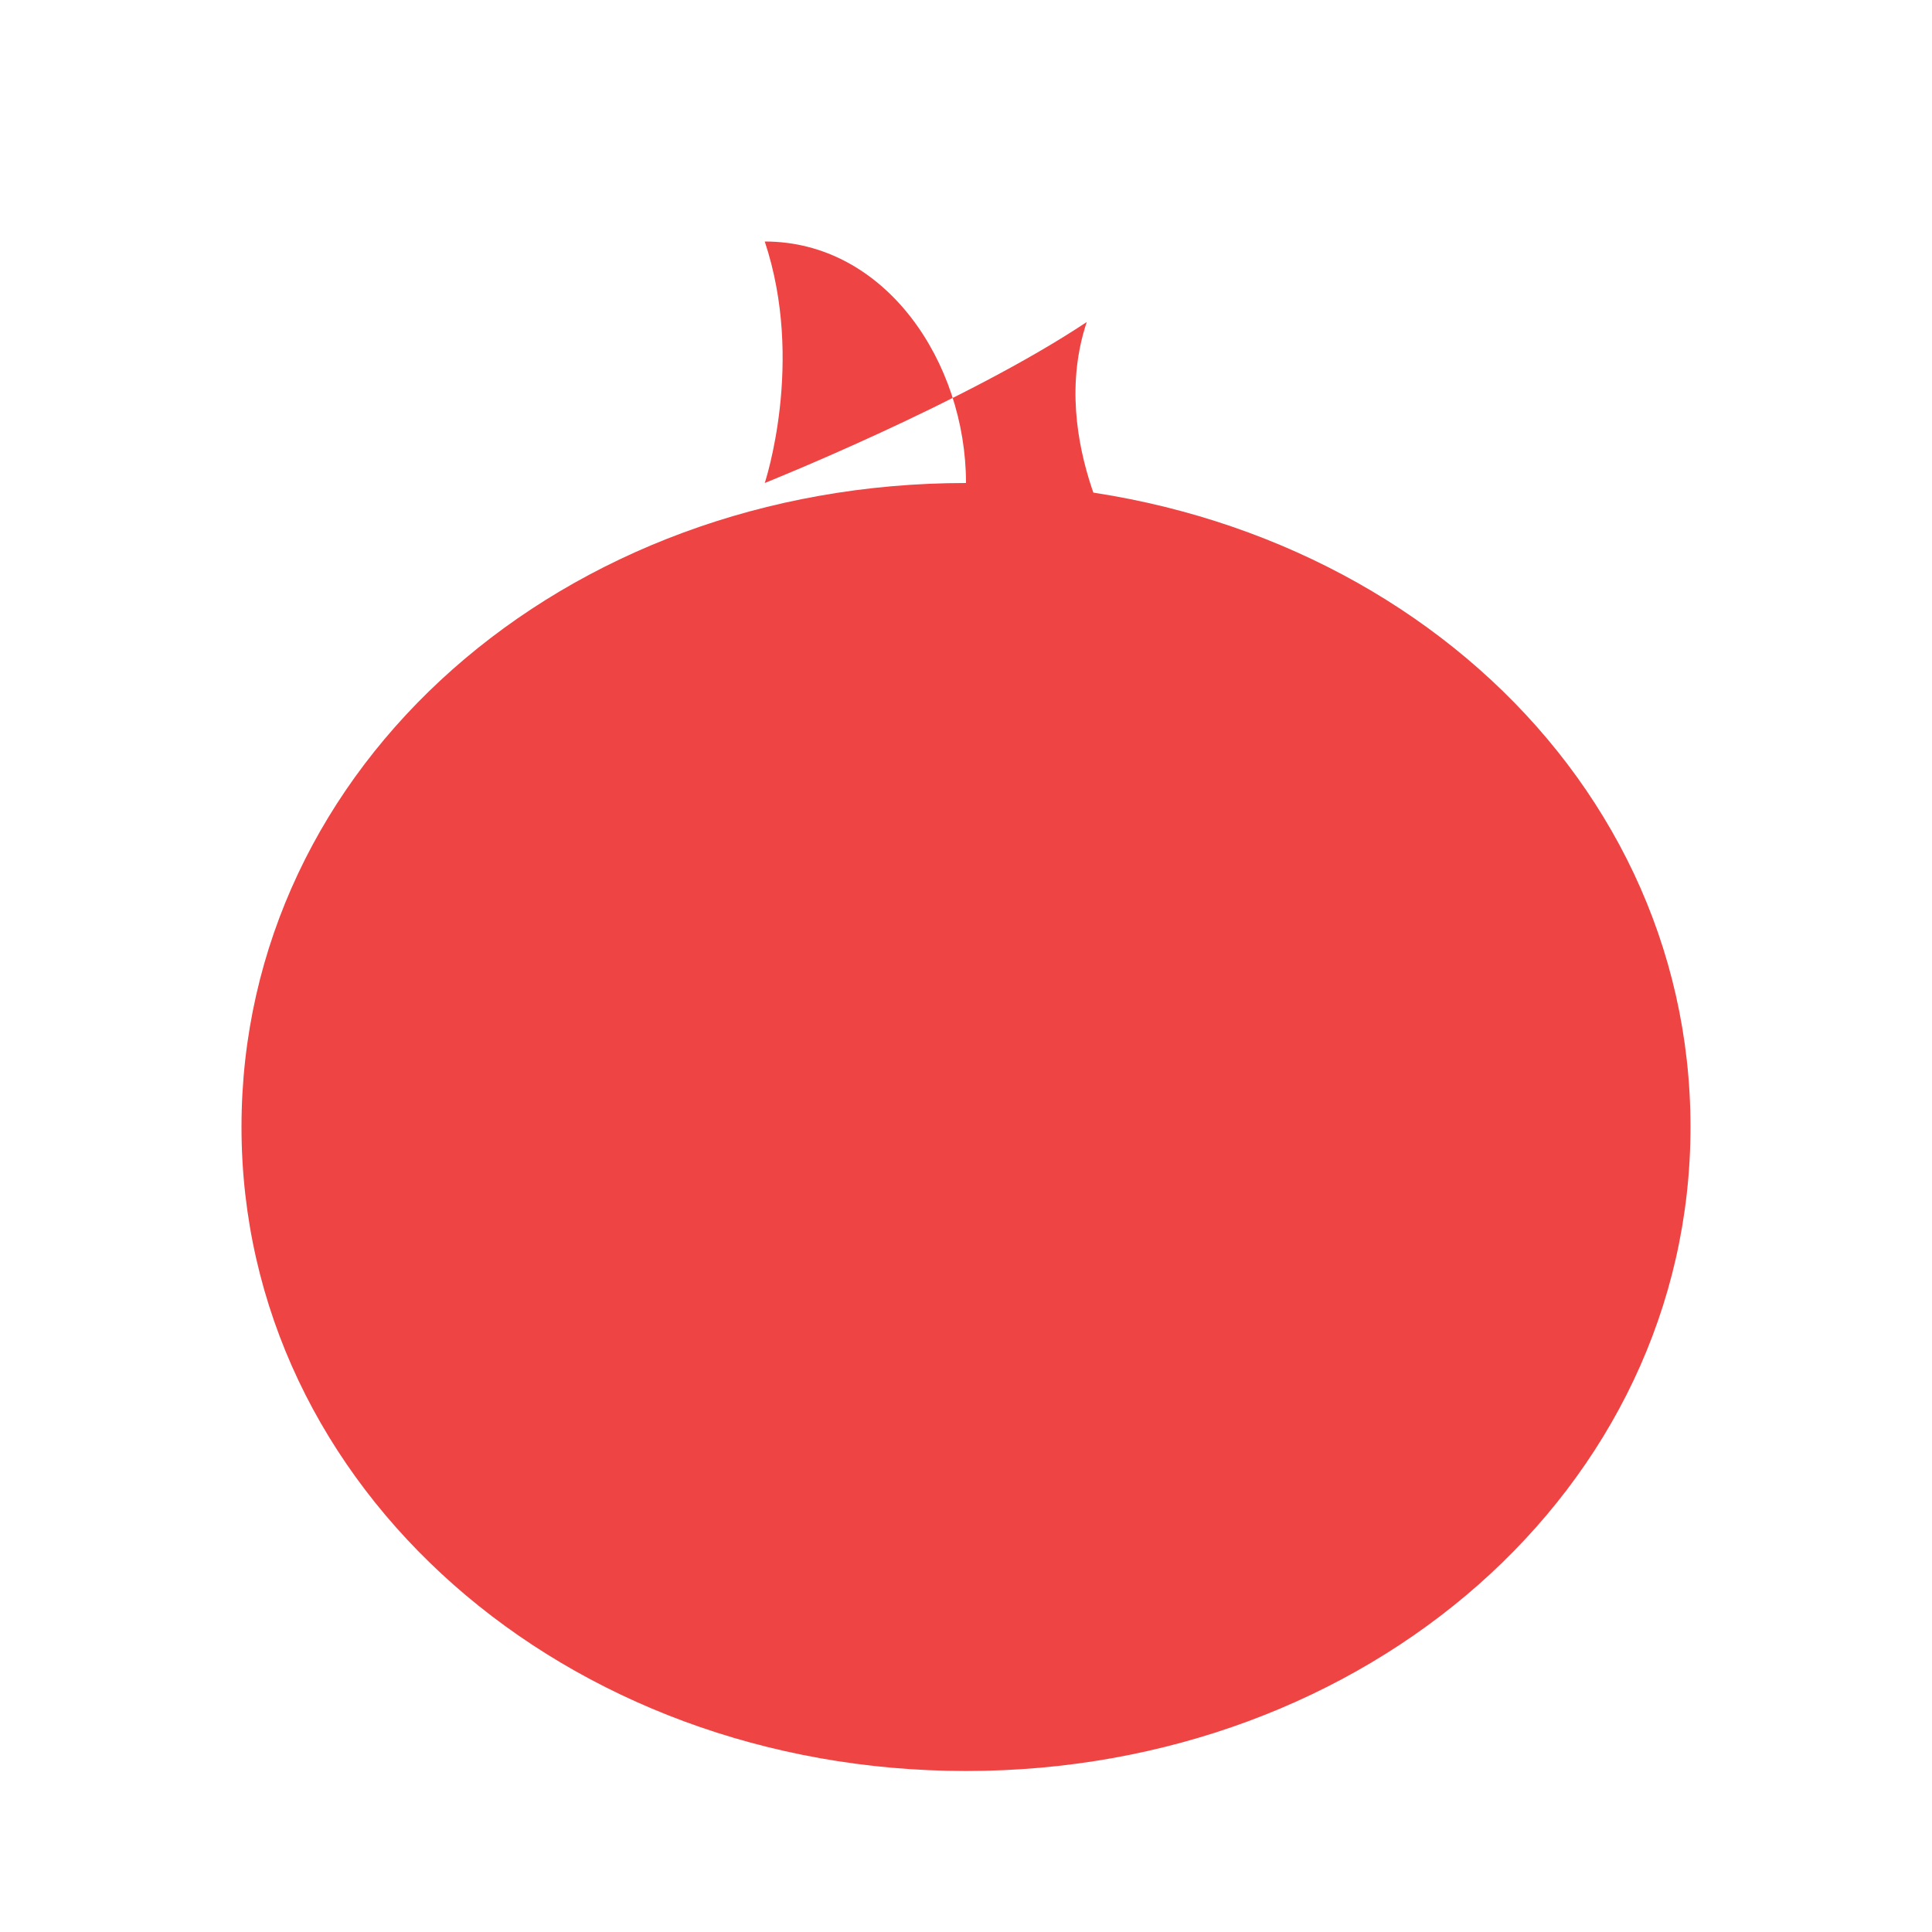 <svg xmlns="http://www.w3.org/2000/svg" viewBox="0 0 24 24" fill="#ef4444">
  <!-- Tomato Body (Red) -->
  <path d="M12 22c4.97 0 9-3.5 9-8 0-4.5-4-8-9-8s-9 3.5-9 8c0 4.5 4.03 8 9 8z" />
  <!-- Leaves (Green) - Adding a style or fill for color -->
  <path fill="#ef4444" d="M12 6c0-1.5-1-3-2.5-3 .5 1.5 0 3 0 3s2.5-1 4-2c-.5 1.5.5 3 .5 3s-1-1-2 0V6z" />
</svg>
